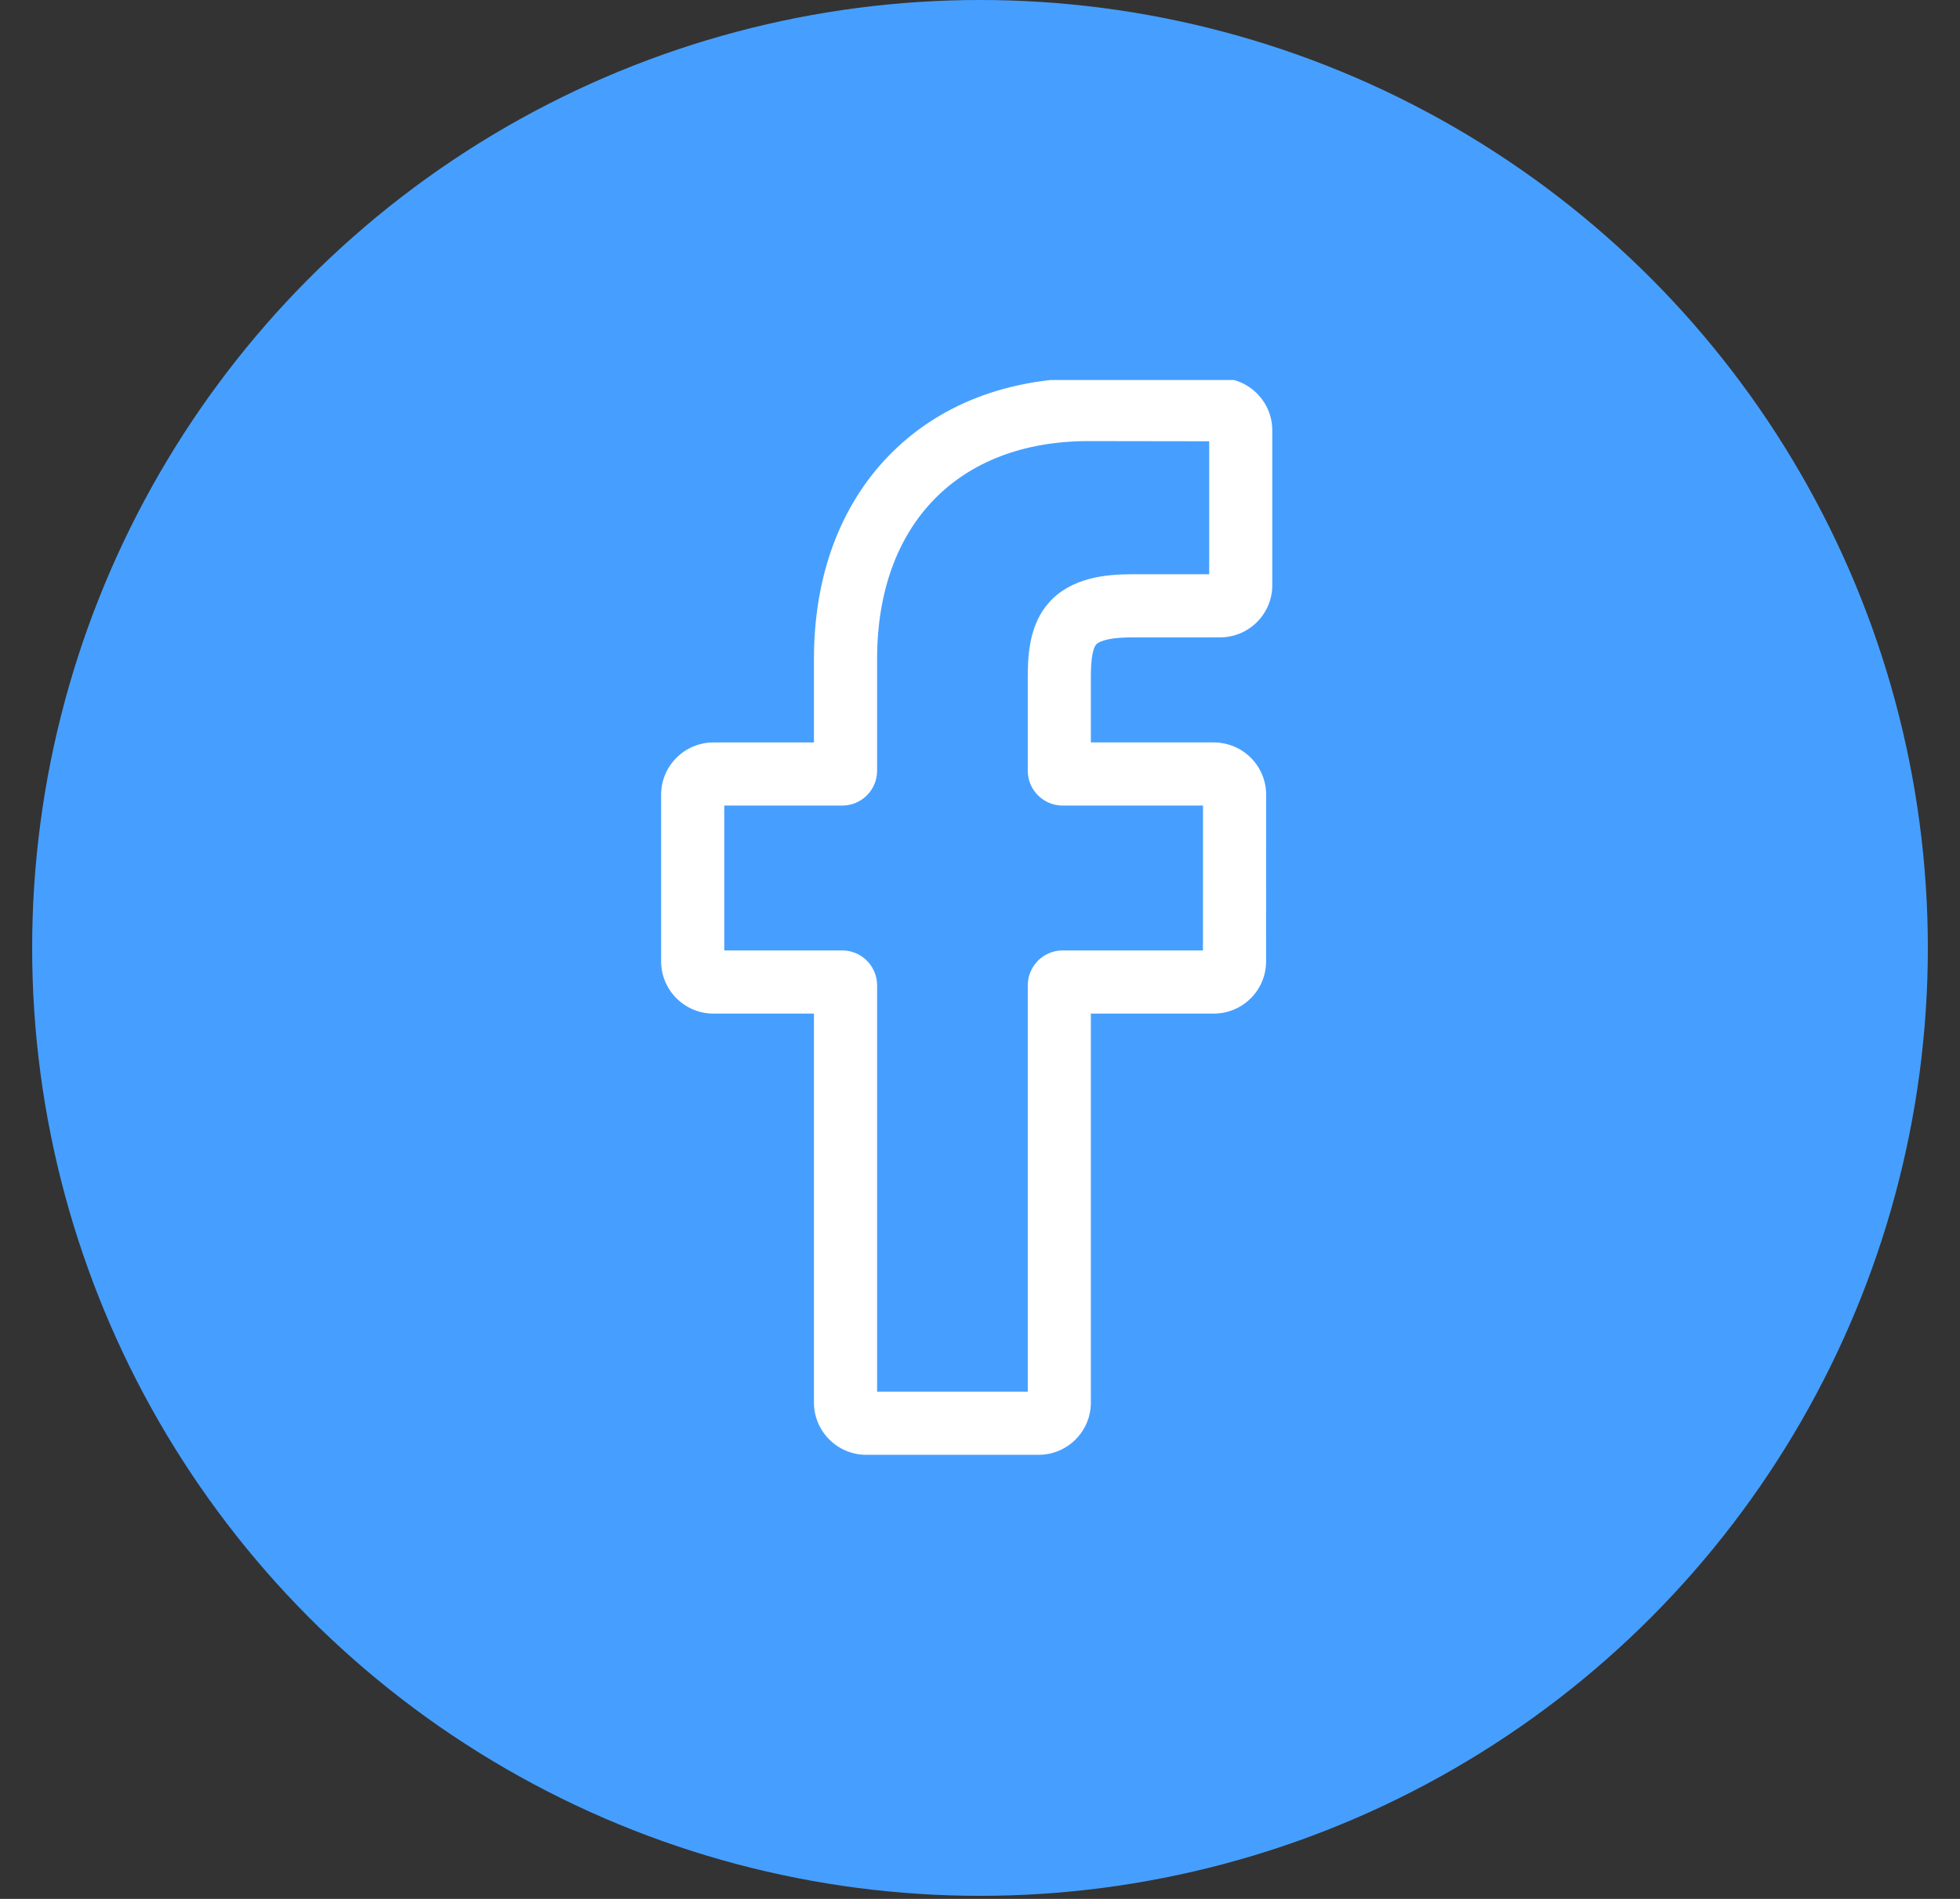 <svg width="32" height="31" viewBox="0 0 32 31" fill="none" xmlns="http://www.w3.org/2000/svg">
<rect x="0" y="0" width="32" height="31" fill="#333333" stroke="none"/>
<circle cx="16" cy="15.475" r="15.475" fill="#469FFF"/>
<g clip-path="url(#clip0_92_683)">
<path d="M16.957 23.75H14.142C13.672 23.75 13.289 23.367 13.289 22.897V16.547H11.647C11.177 16.547 10.794 16.165 10.794 15.694V12.973C10.794 12.503 11.177 12.121 11.647 12.121H13.289V10.758C13.289 9.407 13.714 8.258 14.516 7.434C15.322 6.607 16.449 6.17 17.774 6.17L19.921 6.173C20.39 6.174 20.772 6.557 20.772 7.026V9.553C20.772 10.023 20.39 10.405 19.92 10.405L18.474 10.406C18.033 10.406 17.921 10.494 17.897 10.521C17.857 10.566 17.81 10.693 17.81 11.044V12.12H19.811C19.962 12.12 20.108 12.158 20.233 12.228C20.504 12.379 20.672 12.665 20.672 12.973L20.671 15.694C20.671 16.165 20.288 16.547 19.818 16.547H17.81V22.897C17.81 23.367 17.428 23.75 16.957 23.75ZM14.32 22.719H16.78V16.086C16.78 15.772 17.035 15.516 17.349 15.516H19.64L19.641 13.151H17.349C17.035 13.151 16.78 12.896 16.78 12.582V11.044C16.78 10.641 16.82 10.184 17.124 9.839C17.492 9.423 18.07 9.375 18.474 9.375L19.742 9.375V7.204L17.773 7.201C15.643 7.201 14.32 8.564 14.32 10.758V12.582C14.32 12.896 14.065 13.151 13.751 13.151H11.825V15.516H13.751C14.065 15.516 14.32 15.772 14.32 16.086V22.719Z" fill="white"/>
</g>
<defs>
<clipPath id="clip0_92_683">
<rect width="17.546" height="17.58" fill="white" transform="translate(7 6.204)"/>
</clipPath>
</defs>
</svg>
